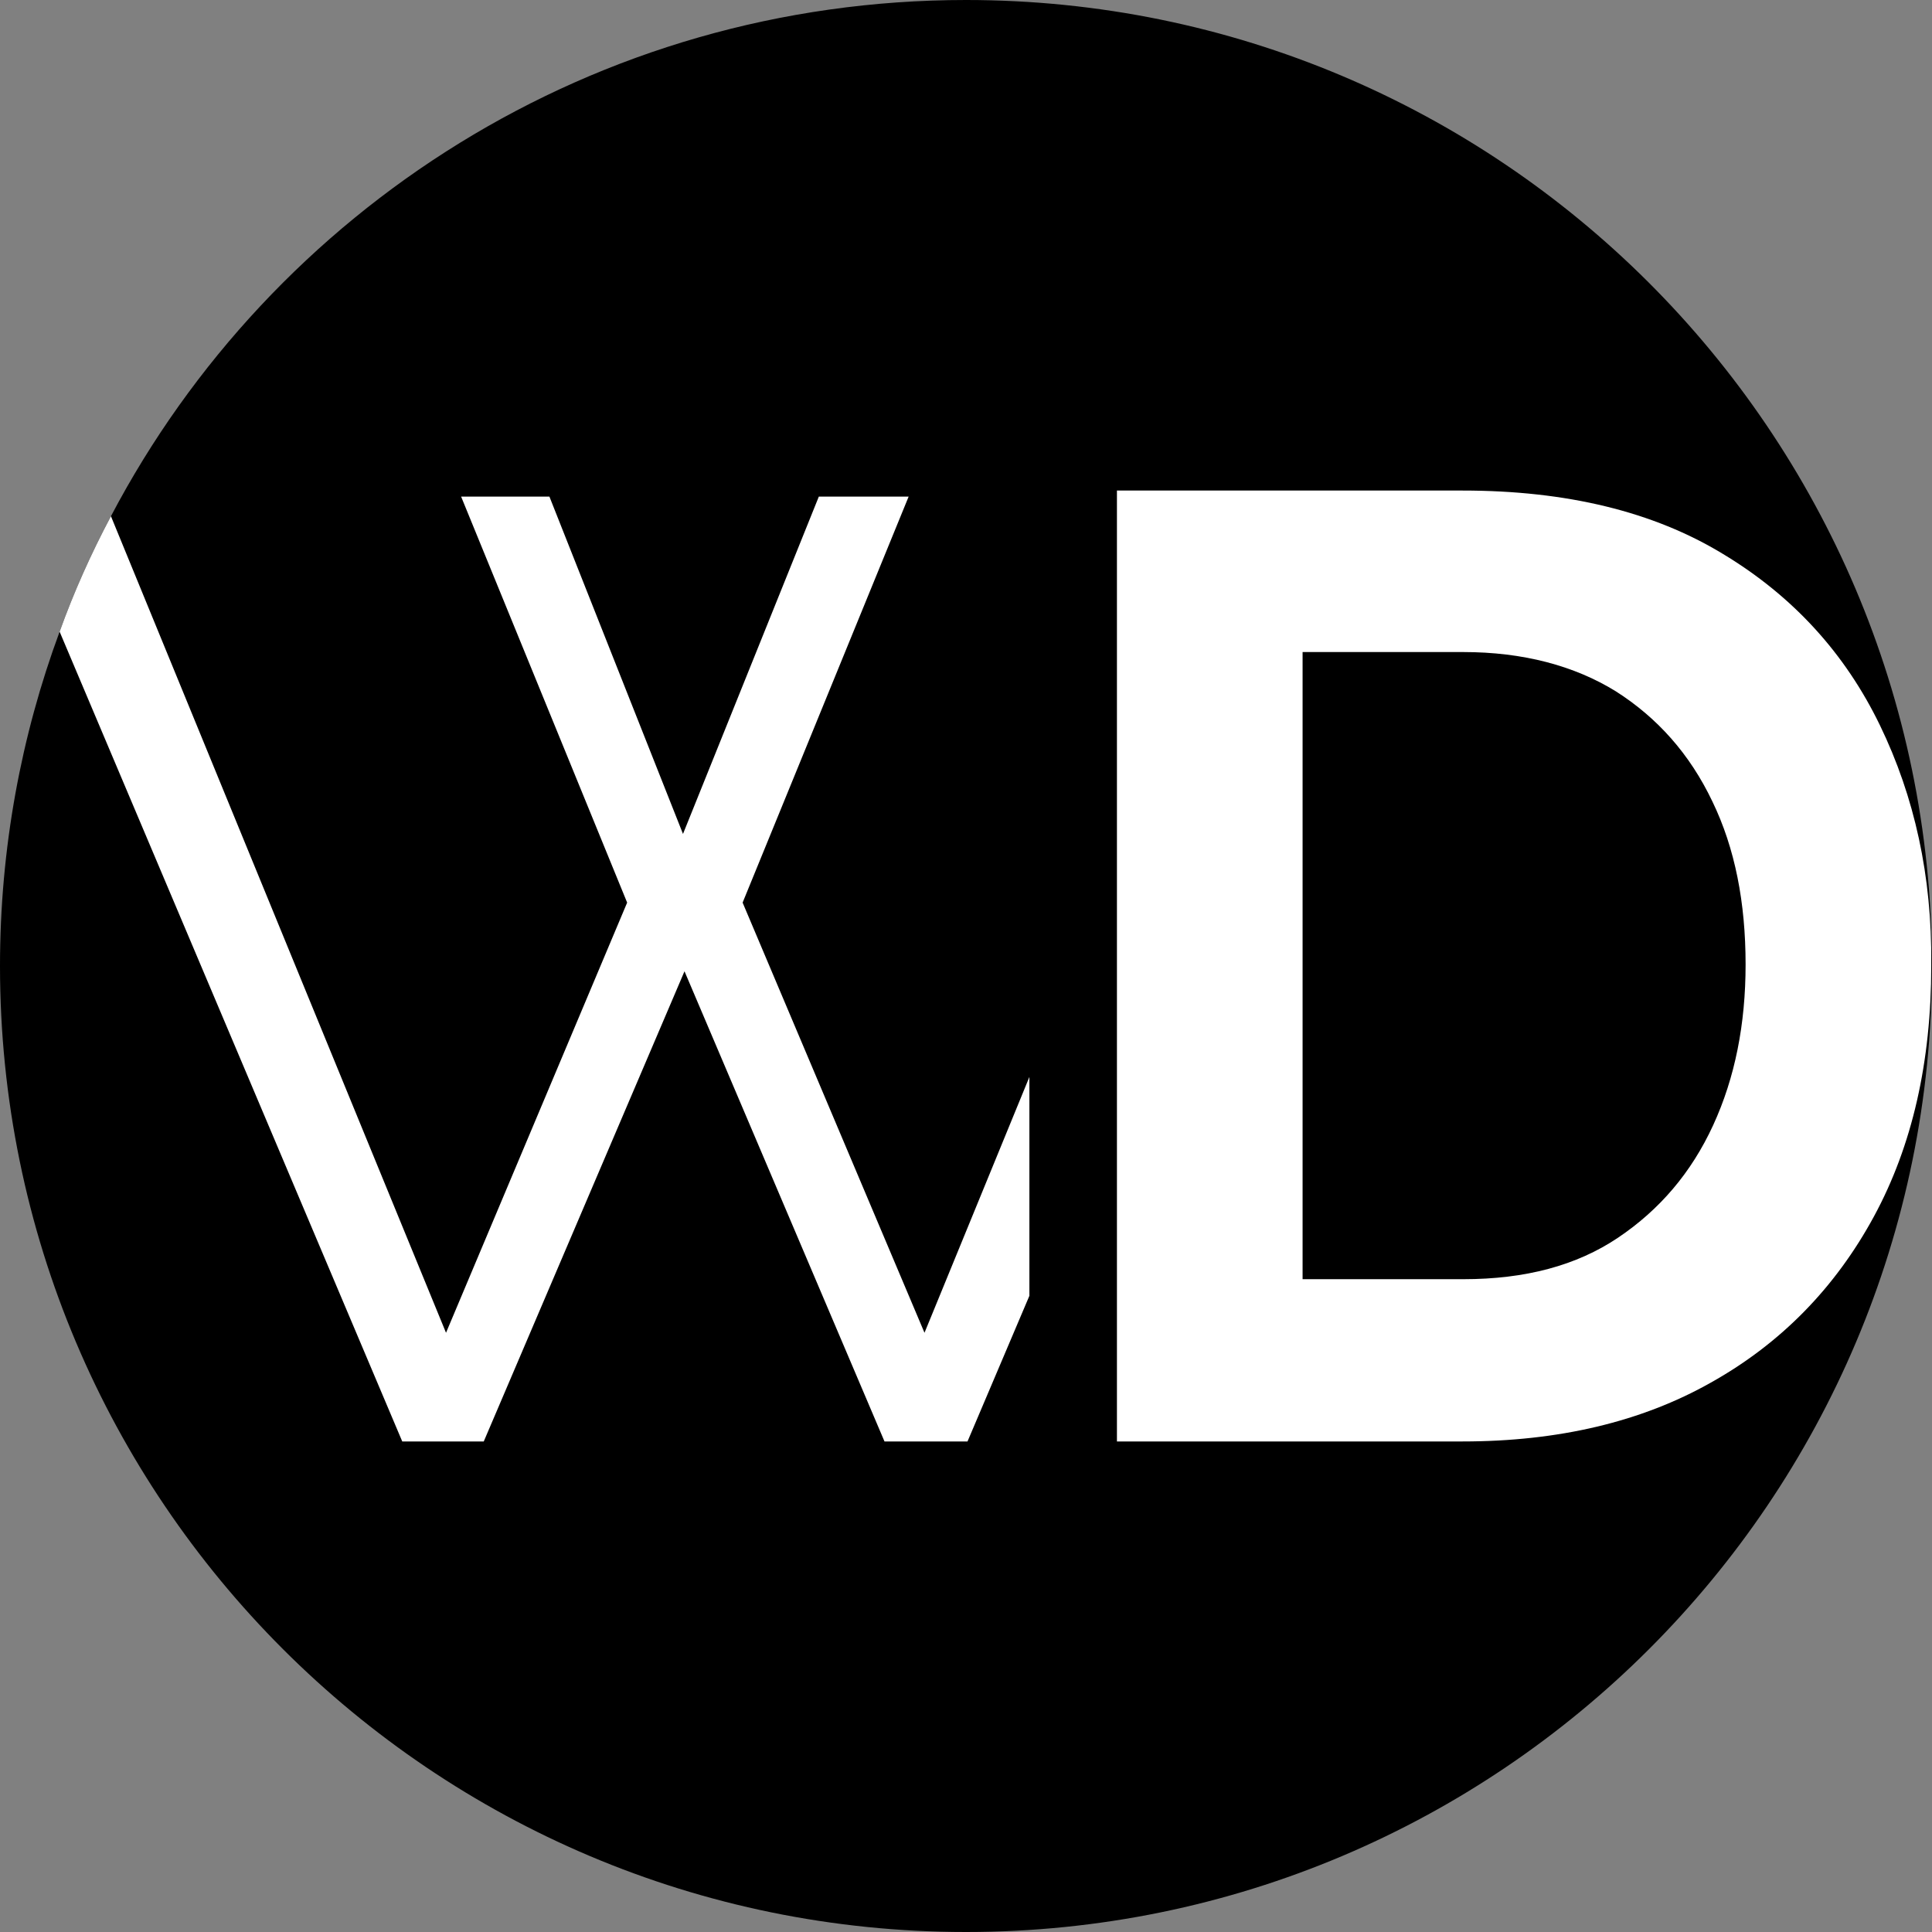<?xml version="1.0" encoding="utf-8"?>
<!-- Generator: Adobe Illustrator 28.3.0, SVG Export Plug-In . SVG Version: 6.00 Build 0)  -->
<svg version="1.1" id="Layer_1" xmlns="http://www.w3.org/2000/svg" xmlns:xlink="http://www.w3.org/1999/xlink" x="0px" y="0px"
	 viewBox="0 0 256 256" style="enable-background:new 0 0 256 256;" xml:space="preserve">
<rect x="0" y="0" width="256" height="256" fill="#808080" stroke="none"/>
<style type="text/css">
	.st0{fill:#FFFFFF;}
</style>
<path d="M256,127.7v0.3c0,70.7-57.3,128-128,128S0,198.7,0,128c0-15.6,2.8-30.5,7.9-44.3c1.9-5.3,4.2-10.4,6.8-15.3
	C36.1,27.7,78.8,0,128,0C198.6,0,255.8,57.1,256,127.7z"/>
<g>
	<path class="st0" d="M122.5,176.6l-24.1-57l22-53.8h-11.9l-18,44.7L72.8,65.8H61.1l22,53.8l-24,57L14.7,68.4
		c-2.6,4.9-4.9,10-6.8,15.3L53.3,191h10.8l26.6-62.3l26.5,62.3h11l8.2-19.3v-29L122.5,176.6z"/>
	<path class="st0" d="M249.1,96.1c-4.6-9.5-11.5-17.1-20.8-22.7c-9.2-5.6-20.7-8.4-34.5-8.4H148V191h45.8c12.7,0,23.7-2.6,32.9-7.8
		c9.3-5.2,16.5-12.6,21.6-22c5.1-9.4,7.6-20.5,7.6-33.2v-0.3C256,116.1,253.7,105.6,249.1,96.1z M227,149.1
		c-2.9,6.3-7.1,11.2-12.6,14.9c-5.5,3.7-12.3,5.5-20.5,5.5h-21.3V86.4h21.3c7.9,0,14.7,1.8,20.2,5.2c5.5,3.5,9.8,8.3,12.8,14.6
		c3,6.2,4.4,13.4,4.4,21.6C231.3,135.7,229.9,142.8,227,149.1z"/>
</g>
</svg>
